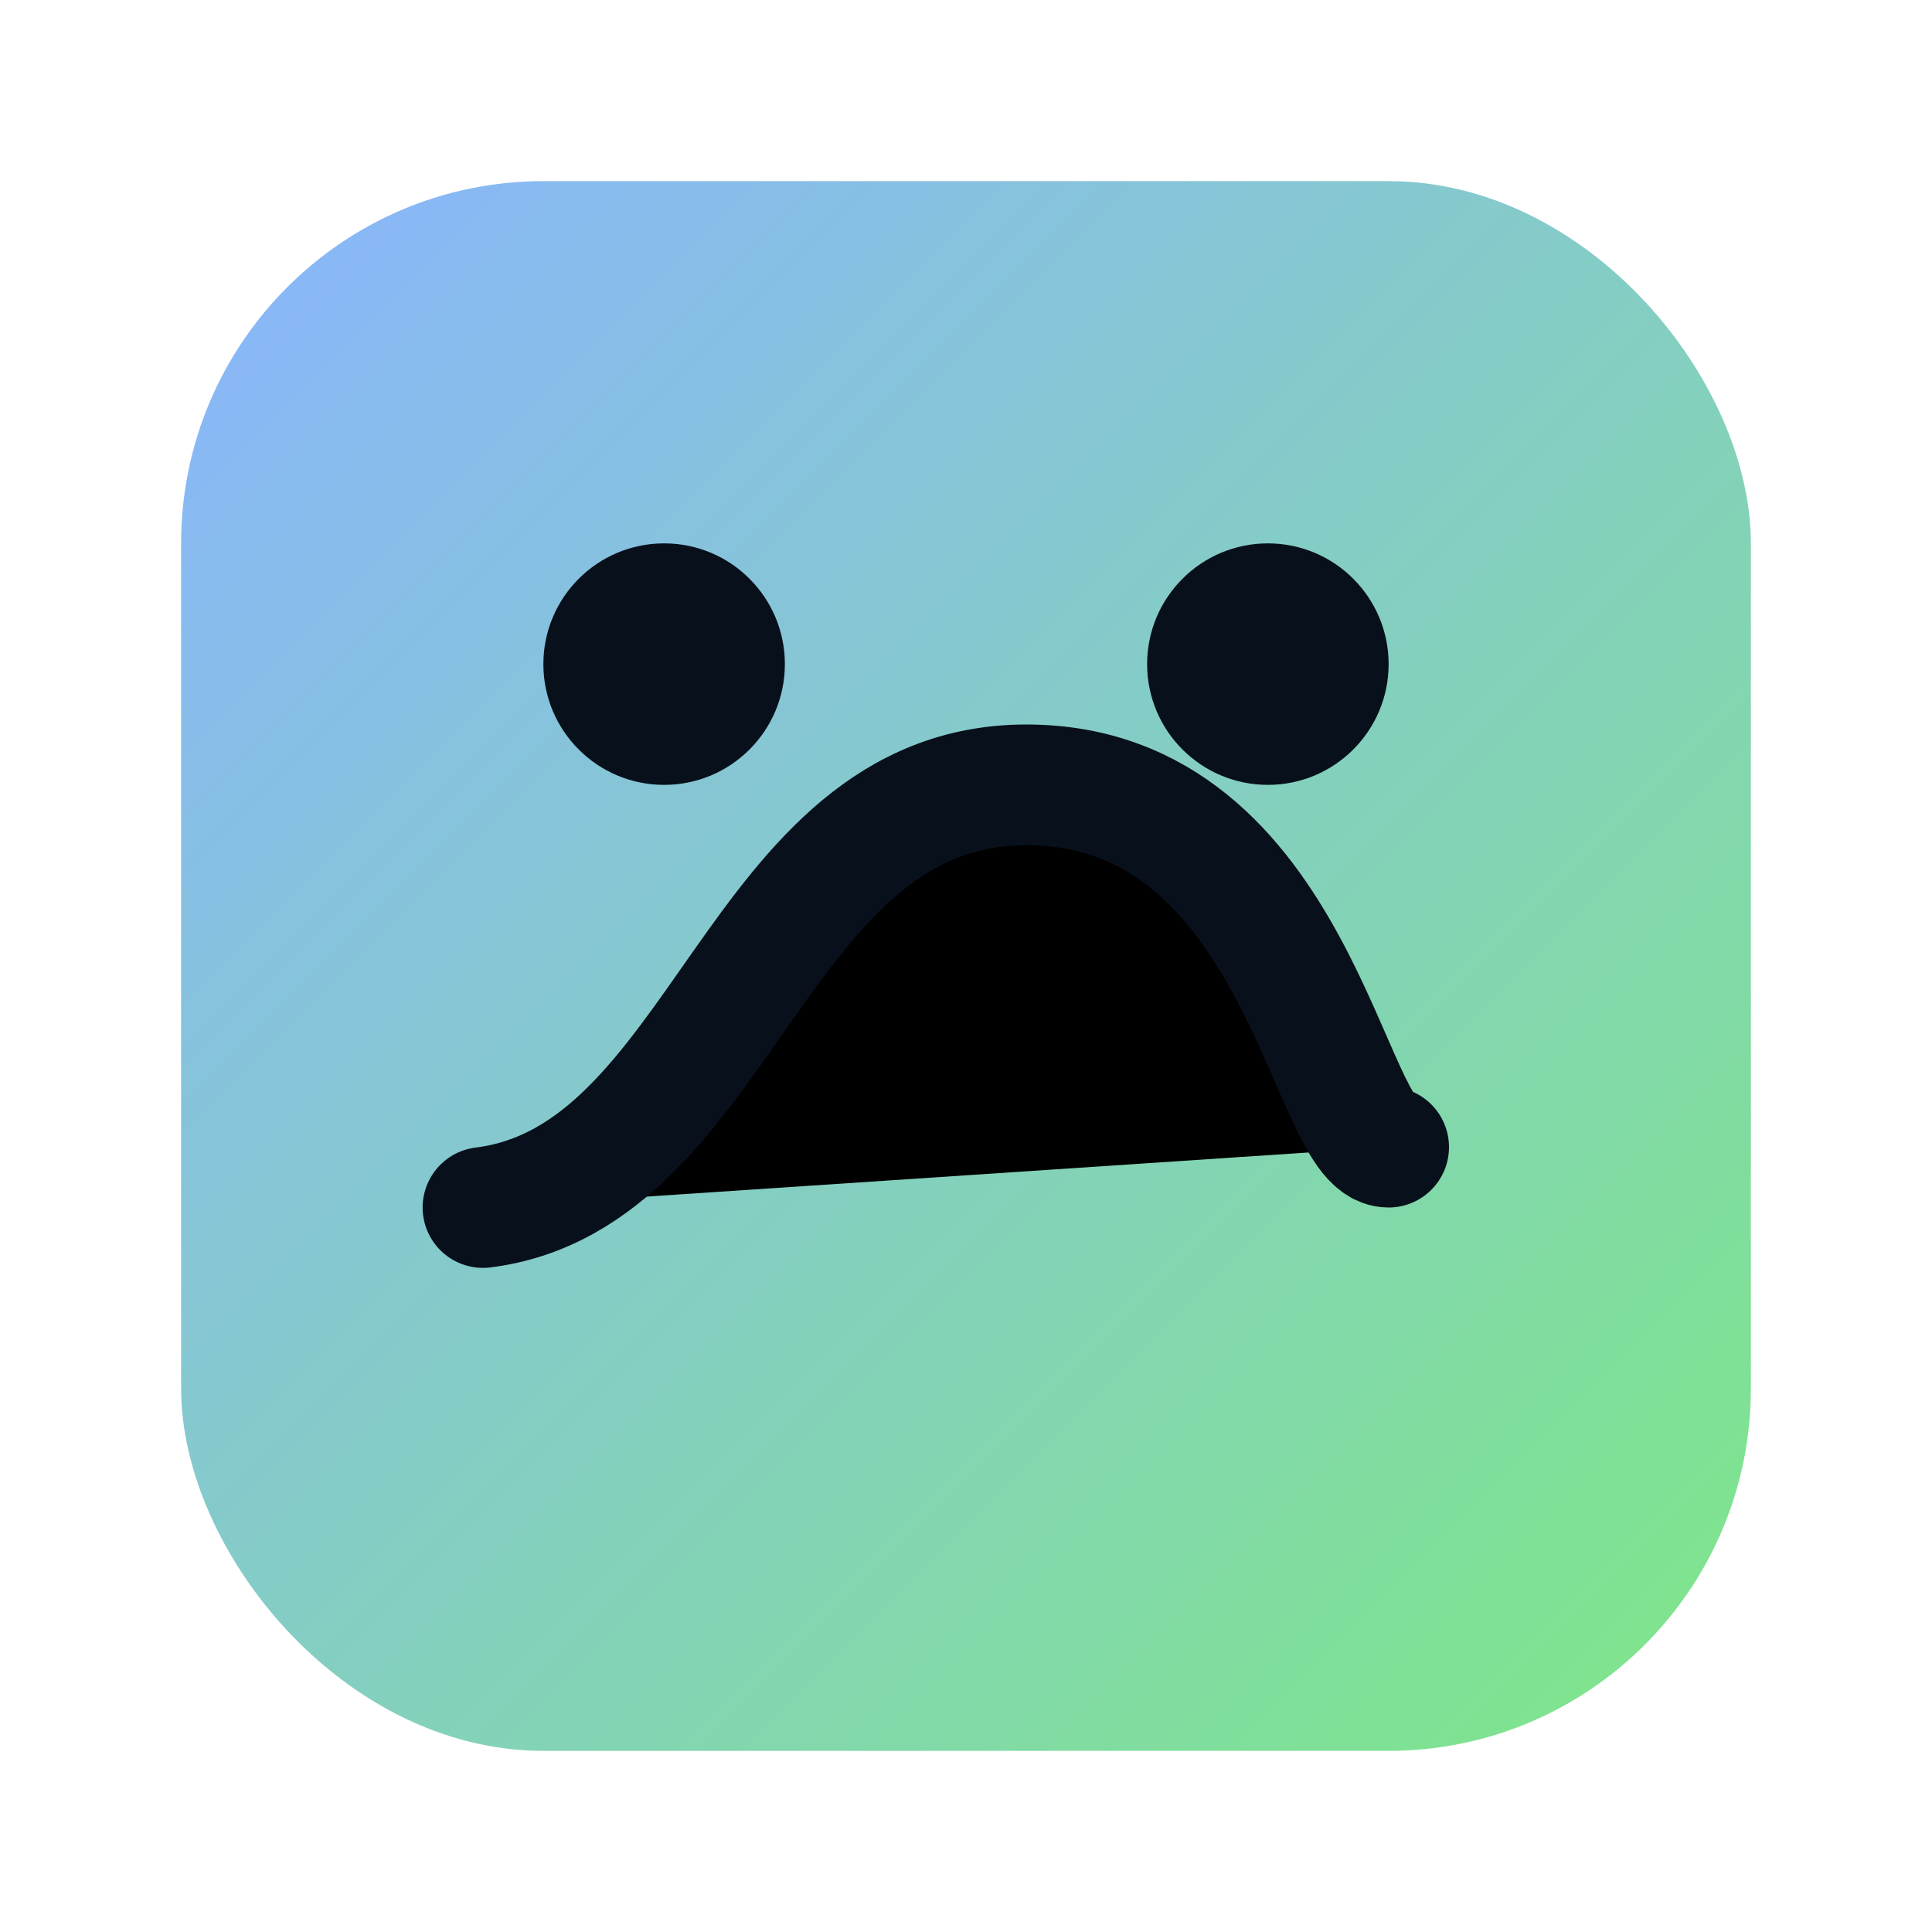 <svg xmlns="http://www.w3.org/2000/svg" viewBox="0 0 64 64"><defs><linearGradient id="g" x1="0" y1="0" x2="1" y2="1"><stop offset="0" stop-color="#8ab4ff"/><stop offset="1" stop-color="#7ee787"/></linearGradient></defs><rect x="6" y="6" width="52" height="52" rx="12" fill="url(#g)"/><path d="M16 40c8-1 9-14 18-14s10 12 12 12" stroke="#08101b" stroke-width="4" stroke-linecap="round"/><circle cx="22" cy="22" r="4" fill="#08101b"/><circle cx="42" cy="22" r="4" fill="#08101b"/></svg>